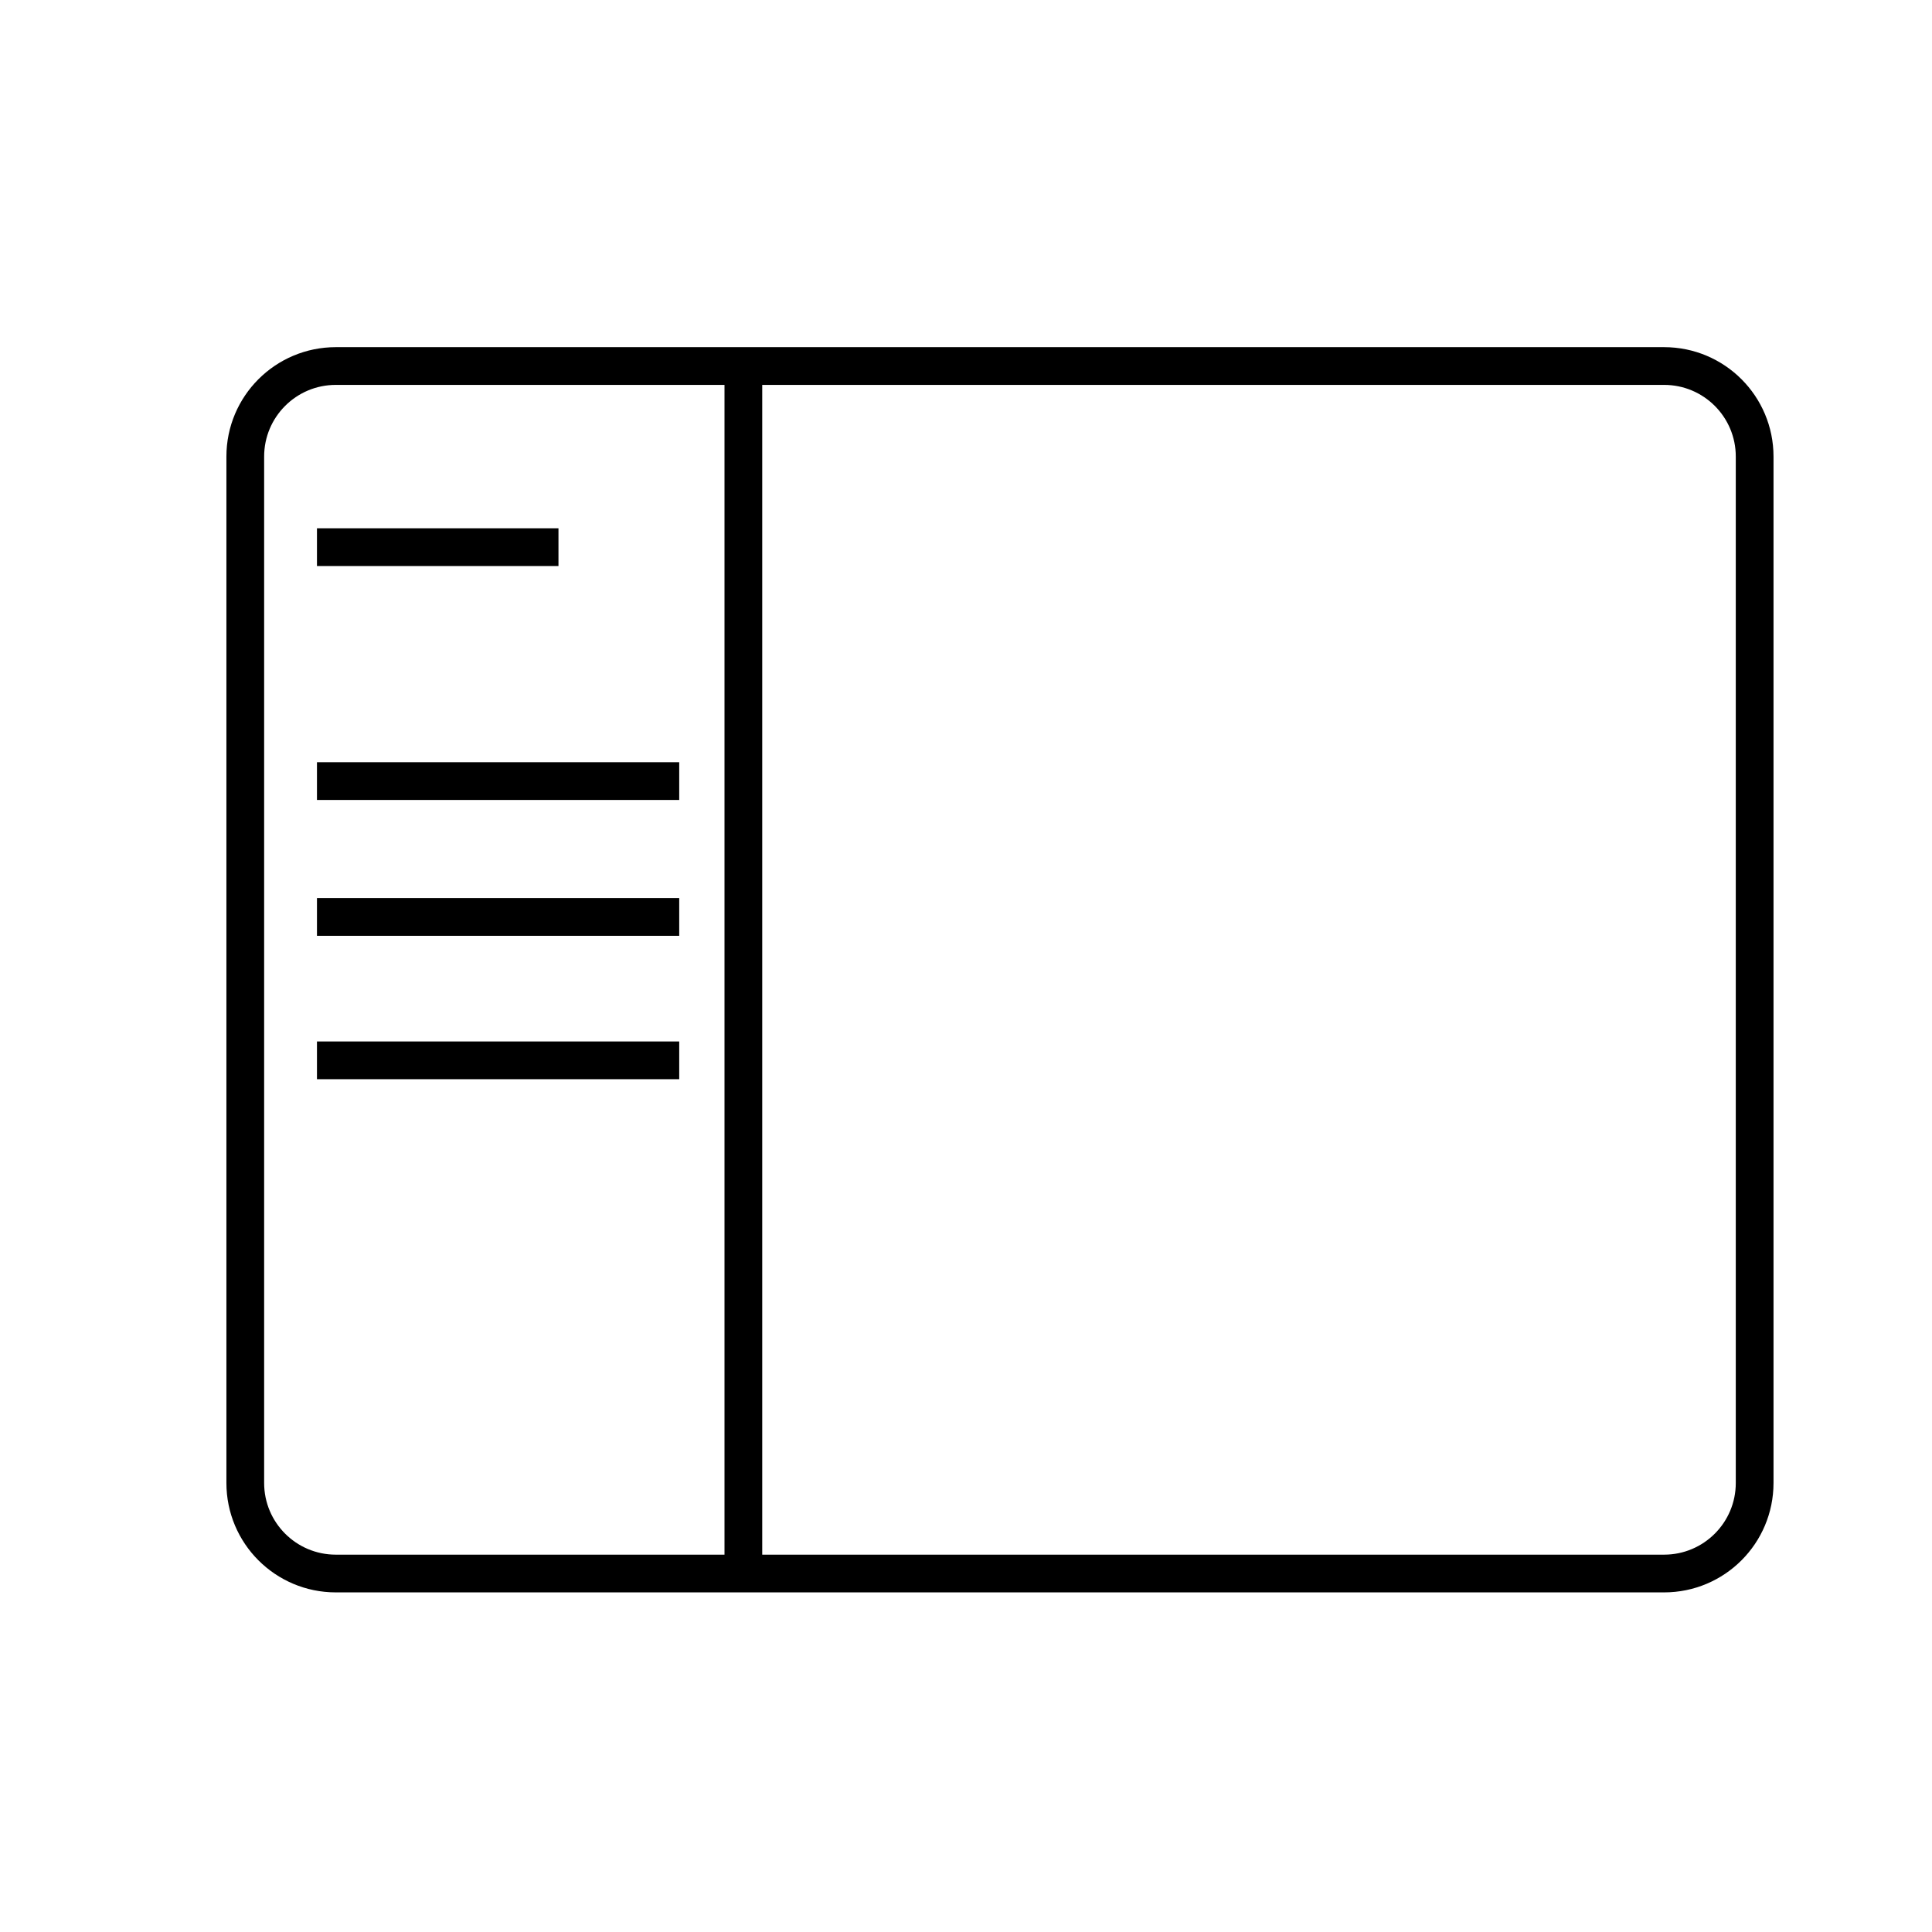 <?xml version="1.0" encoding="utf-8"?>
<!-- Generator: Adobe Illustrator 26.0.0, SVG Export Plug-In . SVG Version: 6.00 Build 0)  -->
<svg version="1.1" id="Layer_1" xmlns="http://www.w3.org/2000/svg" xmlns:xlink="http://www.w3.org/1999/xlink" x="0px" y="0px"
	 viewBox="0 0 256 256" style="enable-background:new 0 0 256 256;" xml:space="preserve">
<style type="text/css">
	.st0{fill:none;stroke:#000000;stroke-width:5;stroke-miterlimit:10;}
</style>
<path class="st0" d="M232.5,60.5v136c0,6.63-5.37,12-12,12h-176c-6.63,0-12-5.37-12-12v-136c0-6.63,5.37-12,12-12h176
	C227.13,48.5,232.5,53.87,232.5,60.5z"/>
<line class="st0" x1="98.5" y1="48" x2="98.5" y2="208"/>
<line class="st0" x1="42" y1="72.5" x2="74" y2="72.5"/>
<line class="st0" x1="42" y1="103.5" x2="90" y2="103.5"/>
<line class="st0" x1="42" y1="121.5" x2="90" y2="121.5"/>
<line class="st0" x1="42" y1="140.5" x2="90" y2="140.5"/>
</svg>

